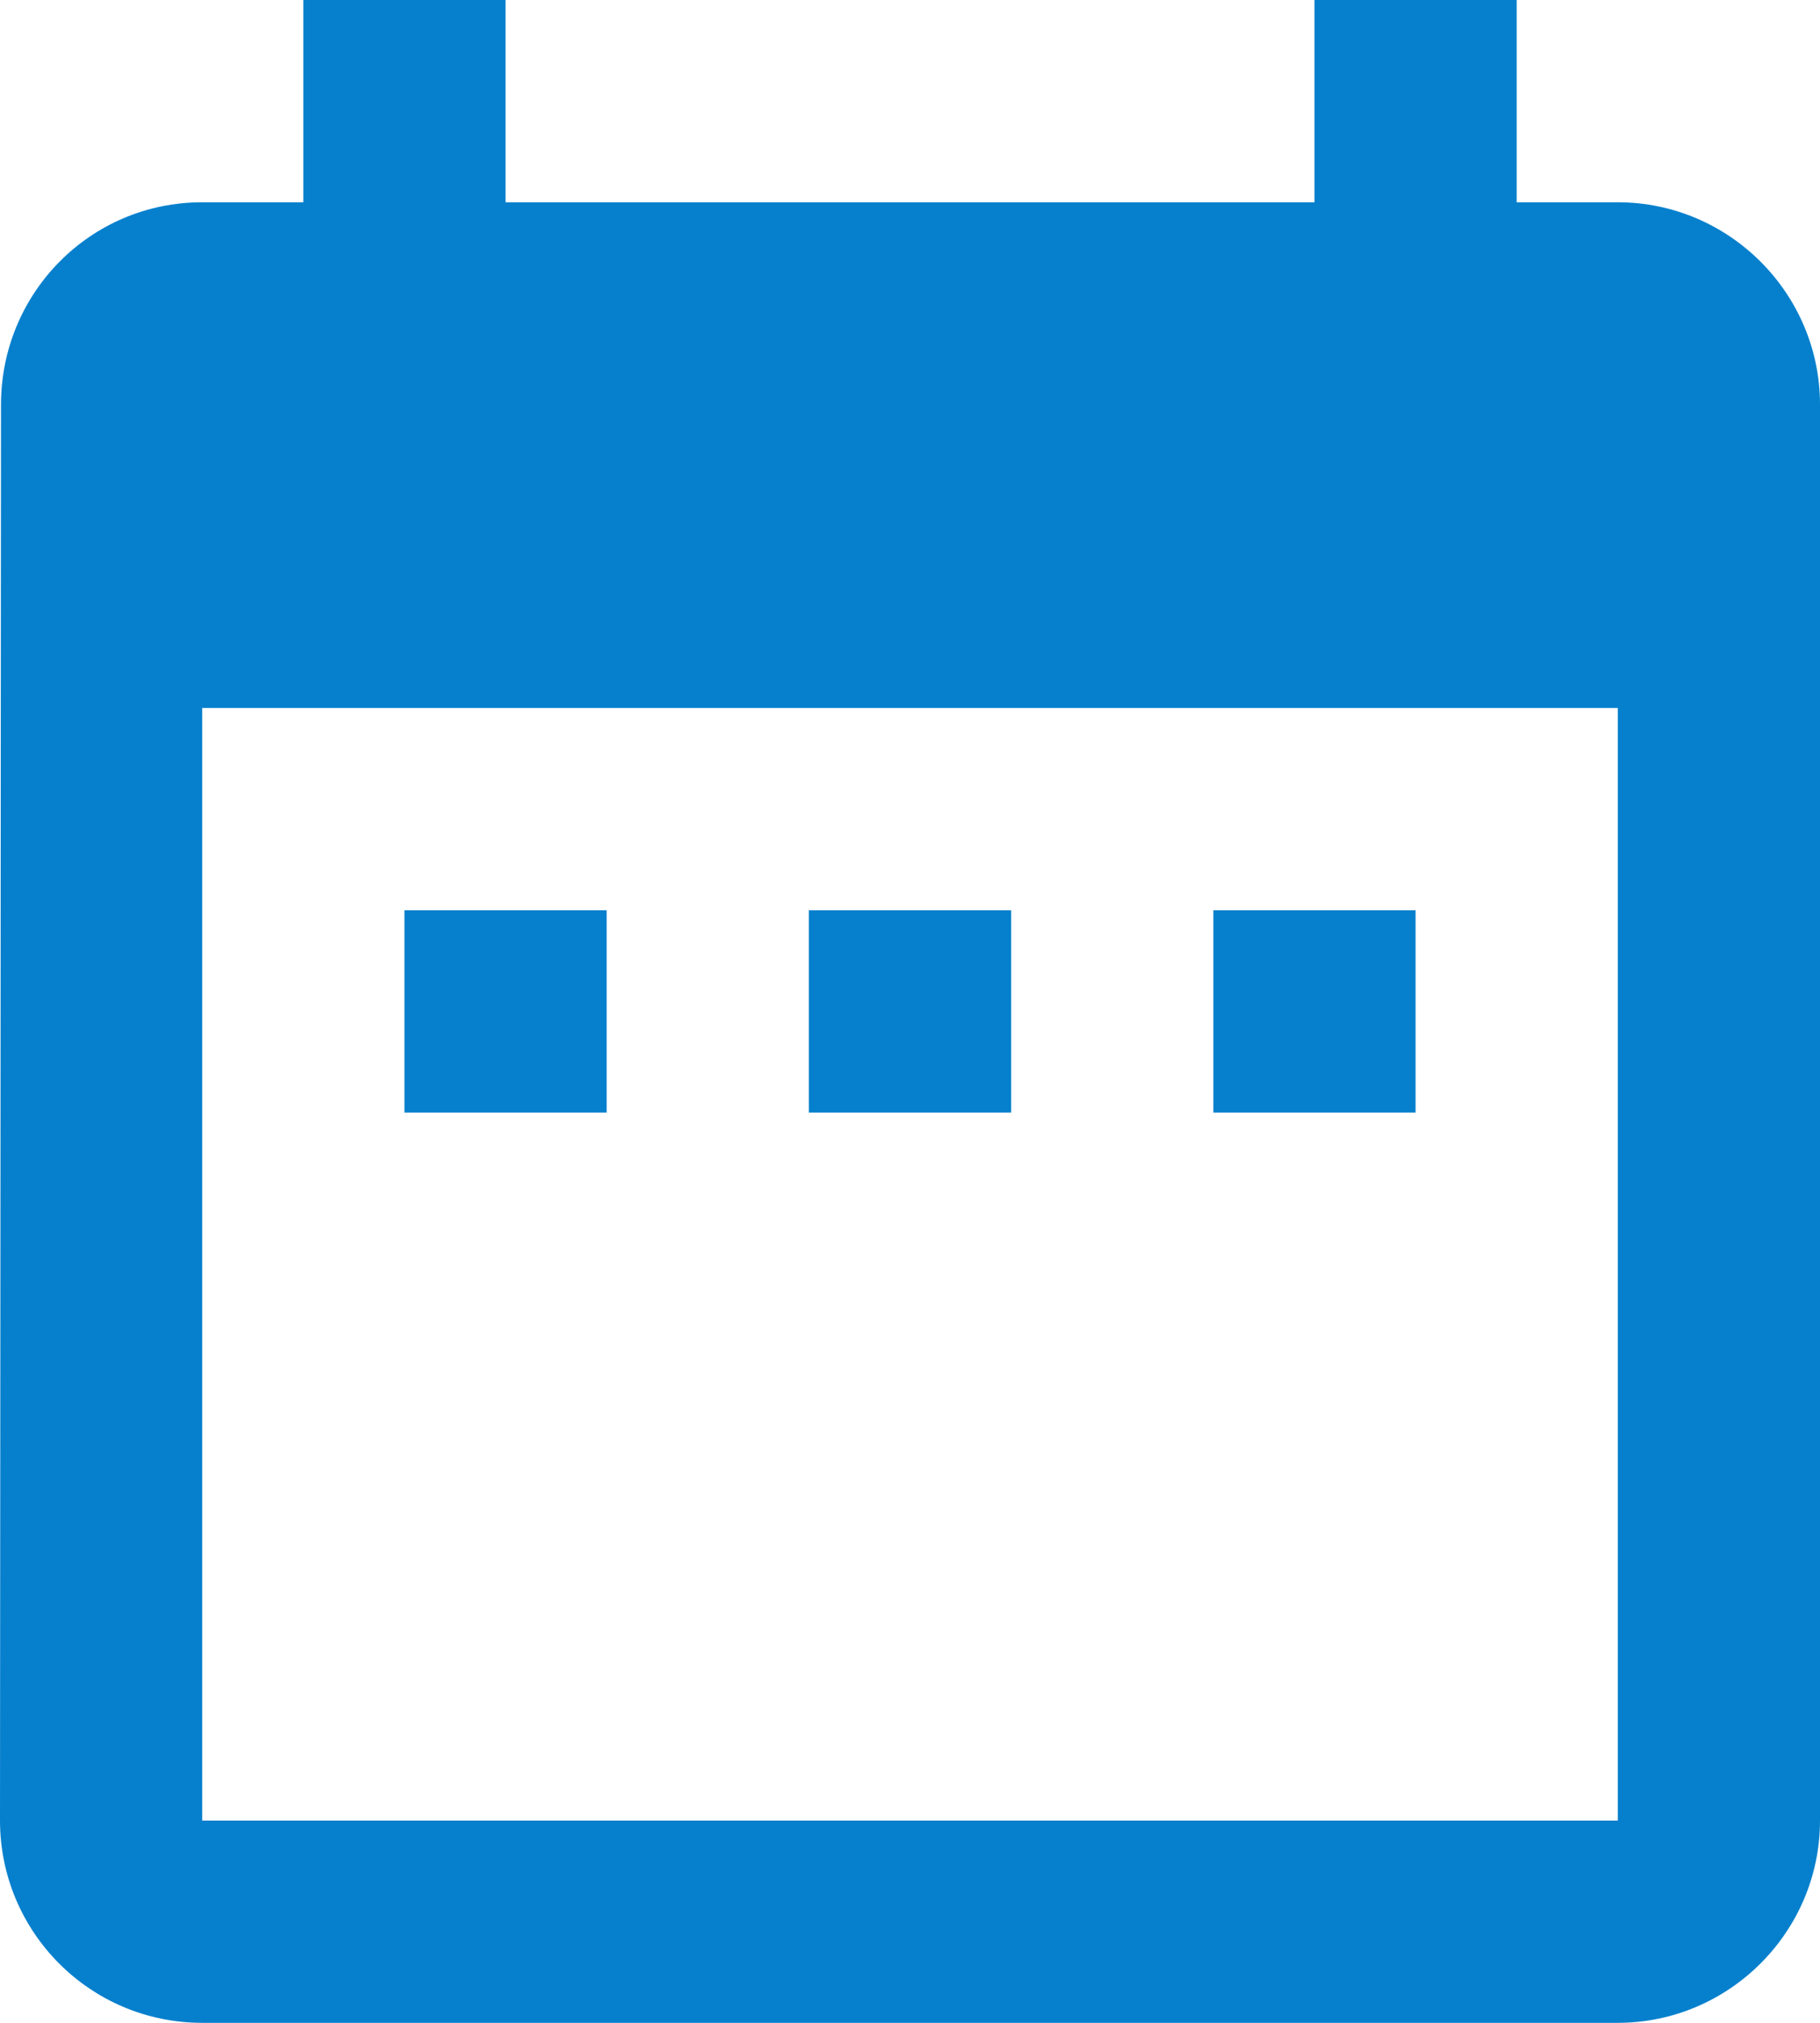 <?xml version="1.0" encoding="UTF-8"?>
<svg width="18px" height="20px" viewBox="0 0 18 20" version="1.1" xmlns="http://www.w3.org/2000/svg" xmlns:xlink="http://www.w3.org/1999/xlink">
    <!-- Generator: sketchtool 41.2 (35397) - http://www.bohemiancoding.com/sketch -->
    <title>B3609183-534C-4C17-B255-74EEE8F695C9</title>
    <desc>Created with sketchtool.</desc>
    <defs></defs>
    <g id="Page-1" stroke="none" stroke-width="1" fill="none" fill-rule="evenodd">
        <g id="Desktop---with-highlight-" transform="translate(-316, -702)" fill="#0680CD">
            <g id="featured-event-1-" transform="translate(11, 604)">
                <path d="M307,116 L321,116 L321,105 L307,105 L307,116 Z M321,100 L320,100 L320,98 L318,98 L318,100 L310,100 L310,98 L308,98 L308,100 L307,100 C305.89,100 305.01,100.9 305.01,102 L305,116 C305,117.1 305.89,118 307,118 L321,118 C322.1,118 323,117.1 323,116 L323,102 C323,100.9 322.1,100 321,100 L321,100 Z M317,109 L319,109 L319,107 L317,107 L317,109 Z M313,109 L315,109 L315,107 L313,107 L313,109 Z M309,109 L311,109 L311,107 L309,107 L309,109 Z" id="icon_calendar"></path>
            </g>
        </g>
    </g>
</svg>